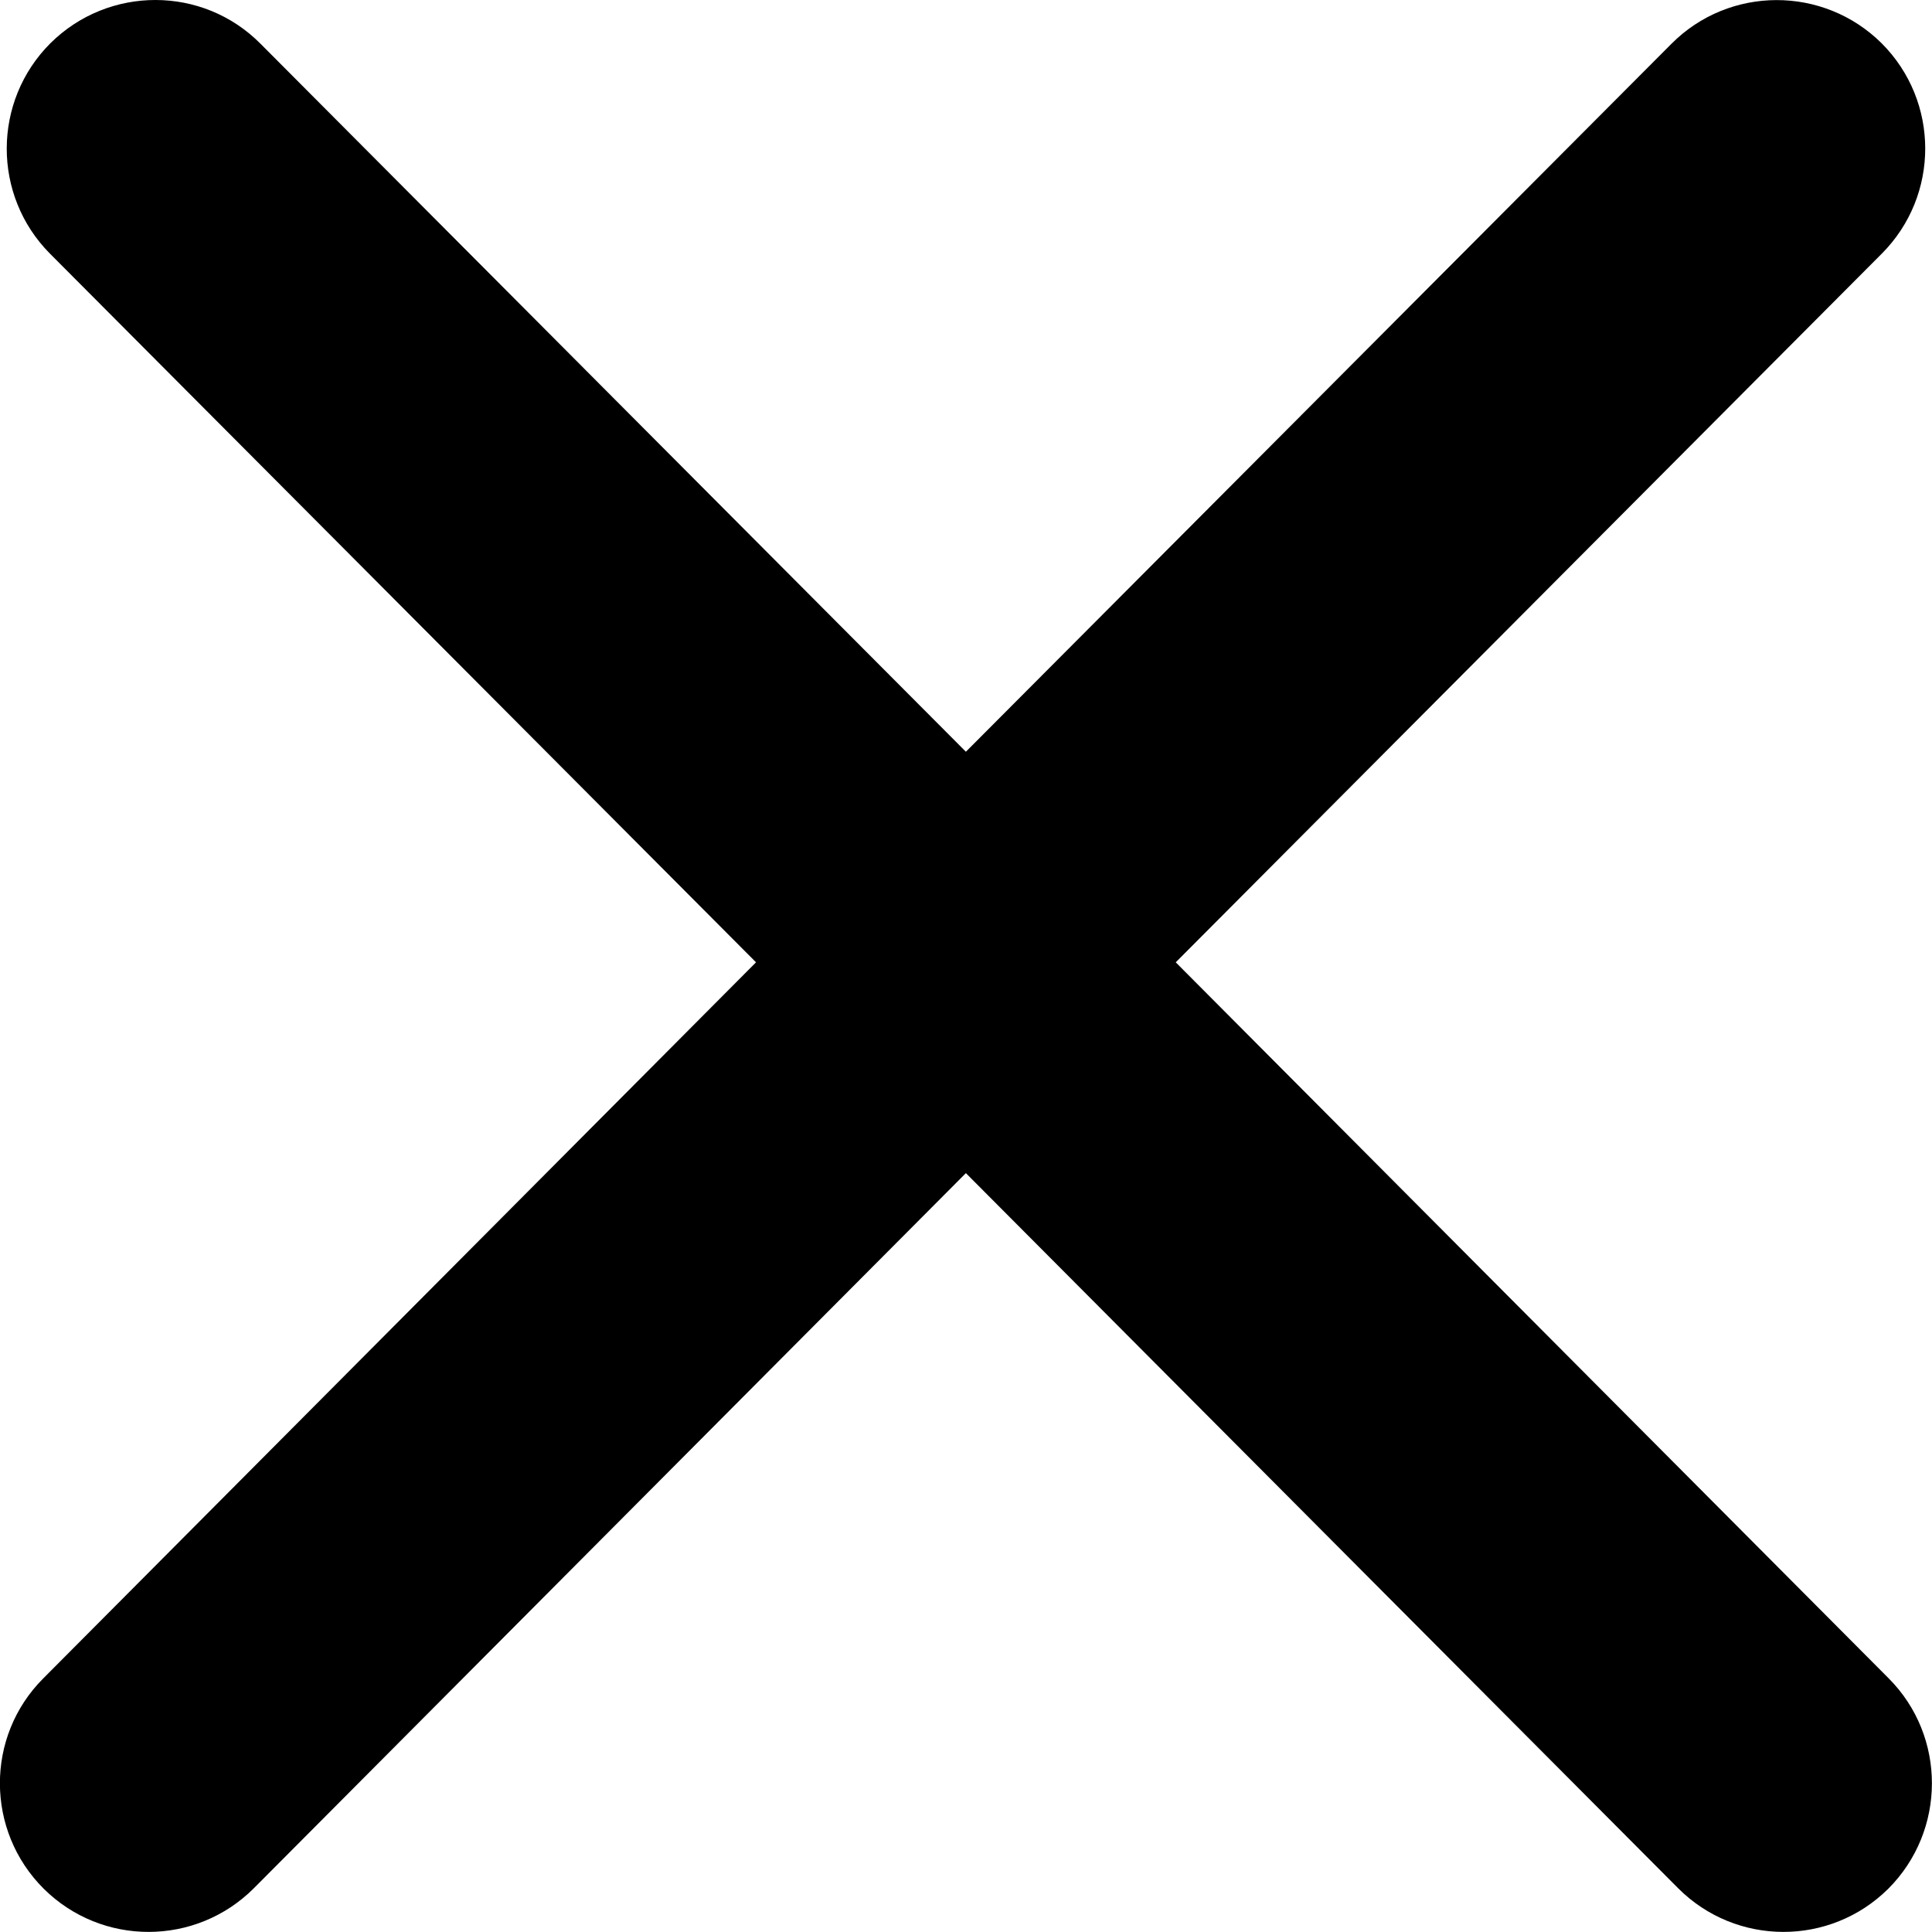 <?xml version="1.0" encoding="utf-8"?>
<svg xmlns="http://www.w3.org/2000/svg" fill="none" height="100%" overflow="visible" preserveAspectRatio="none" style="display: block;" viewBox="0 0 8.129 8.128" width="100%">
<path d="M7.033 0.184C7.276 -0.06 7.672 -0.061 7.917 0.182C8.161 0.426 8.162 0.822 7.918 1.067L4.947 4.049L7.947 7.062C8.19 7.306 8.189 7.703 7.945 7.947C7.7 8.19 7.305 8.189 7.061 7.945L4.064 4.936L1.068 7.945C0.824 8.189 0.429 8.19 0.184 7.947C-0.061 7.703 -0.062 7.306 0.182 7.062L3.181 4.049L0.21 1.067C-0.033 0.822 -0.032 0.426 0.212 0.182C0.457 -0.061 0.853 -0.061 1.096 0.184L4.064 3.163L7.033 0.184Z" fill="black" id="Union"/>
</svg>
